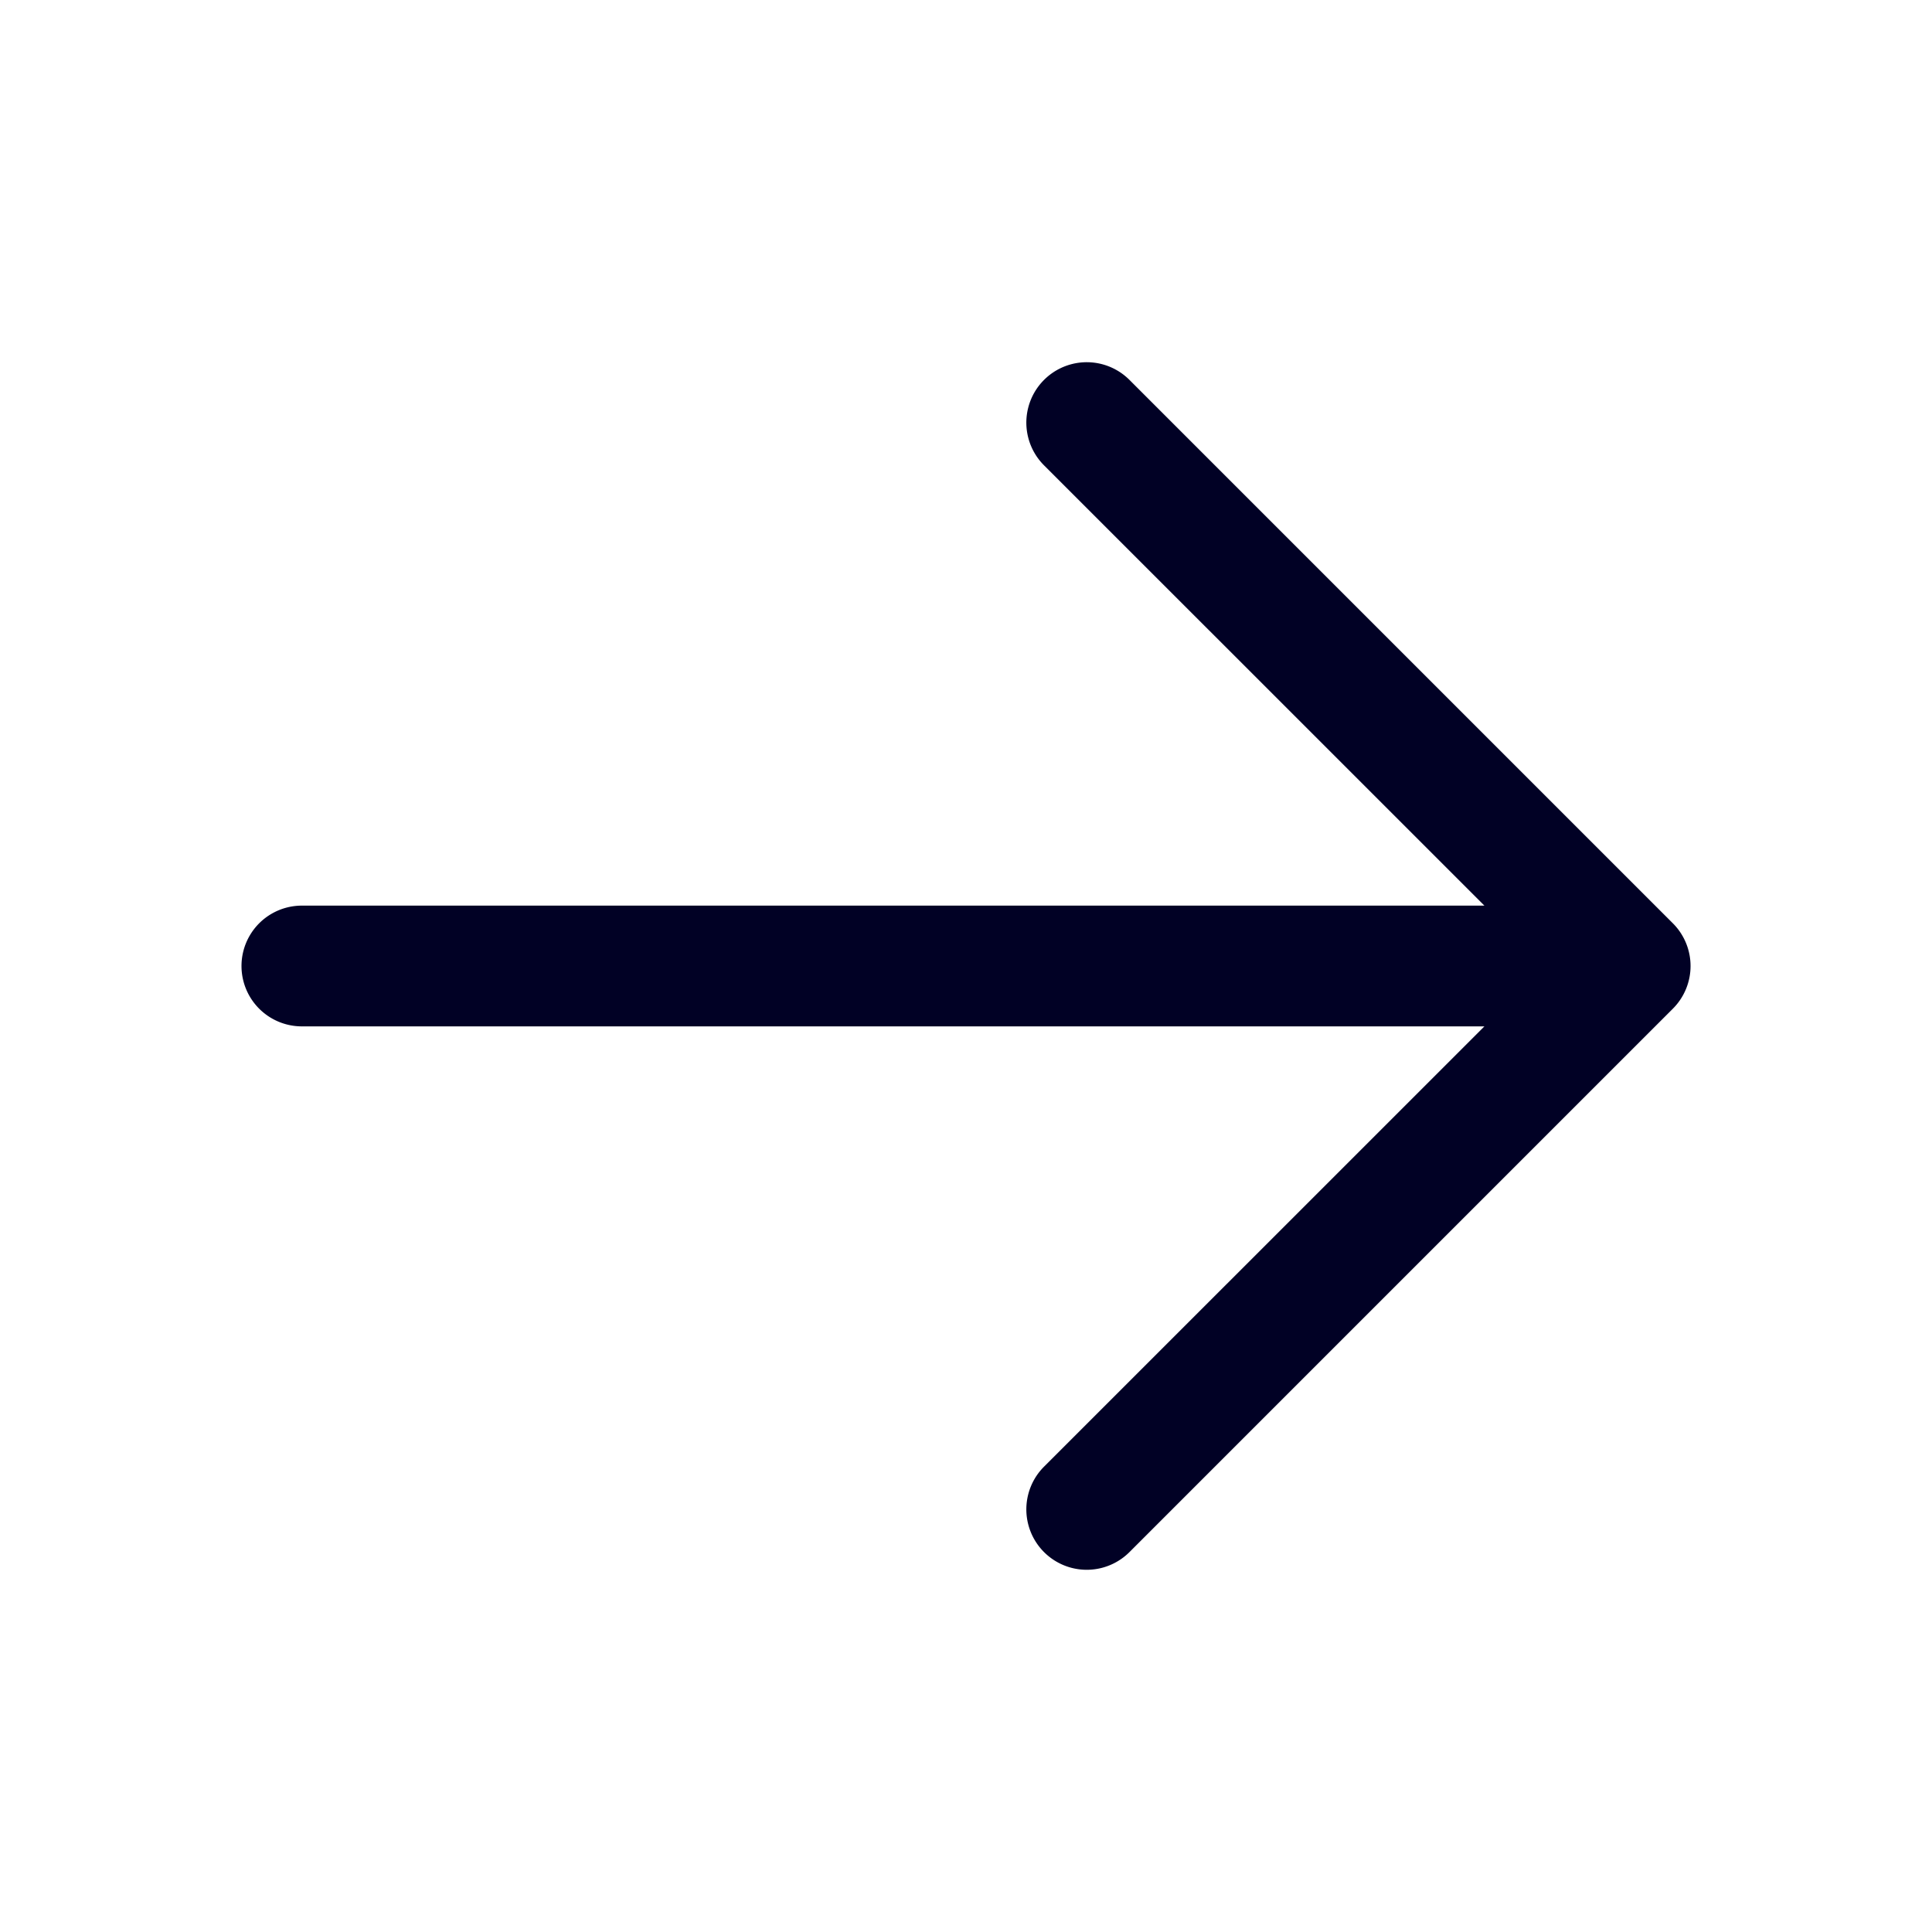 <svg xmlns="http://www.w3.org/2000/svg" viewBox="0 0 256 256" focusable="false" color="rgb(1, 1, 37)" style="user-select: none; width: 100%; height: 100%; display: inline-block; fill: rgb(1, 1, 37); color: rgb(1, 1, 37); flex-shrink: 0;"><g color="rgb(1, 1, 37)" weight="regular"><path d="M221.66,133.66l-72,72a8,8,0,0,1-11.32-11.32L196.69,136H40a8,8,0,0,1,0-16H196.69L138.34,61.66a8,8,0,0,1,11.32-11.32l72,72A8,8,0,0,1,221.66,133.66Z"></path></g></svg>